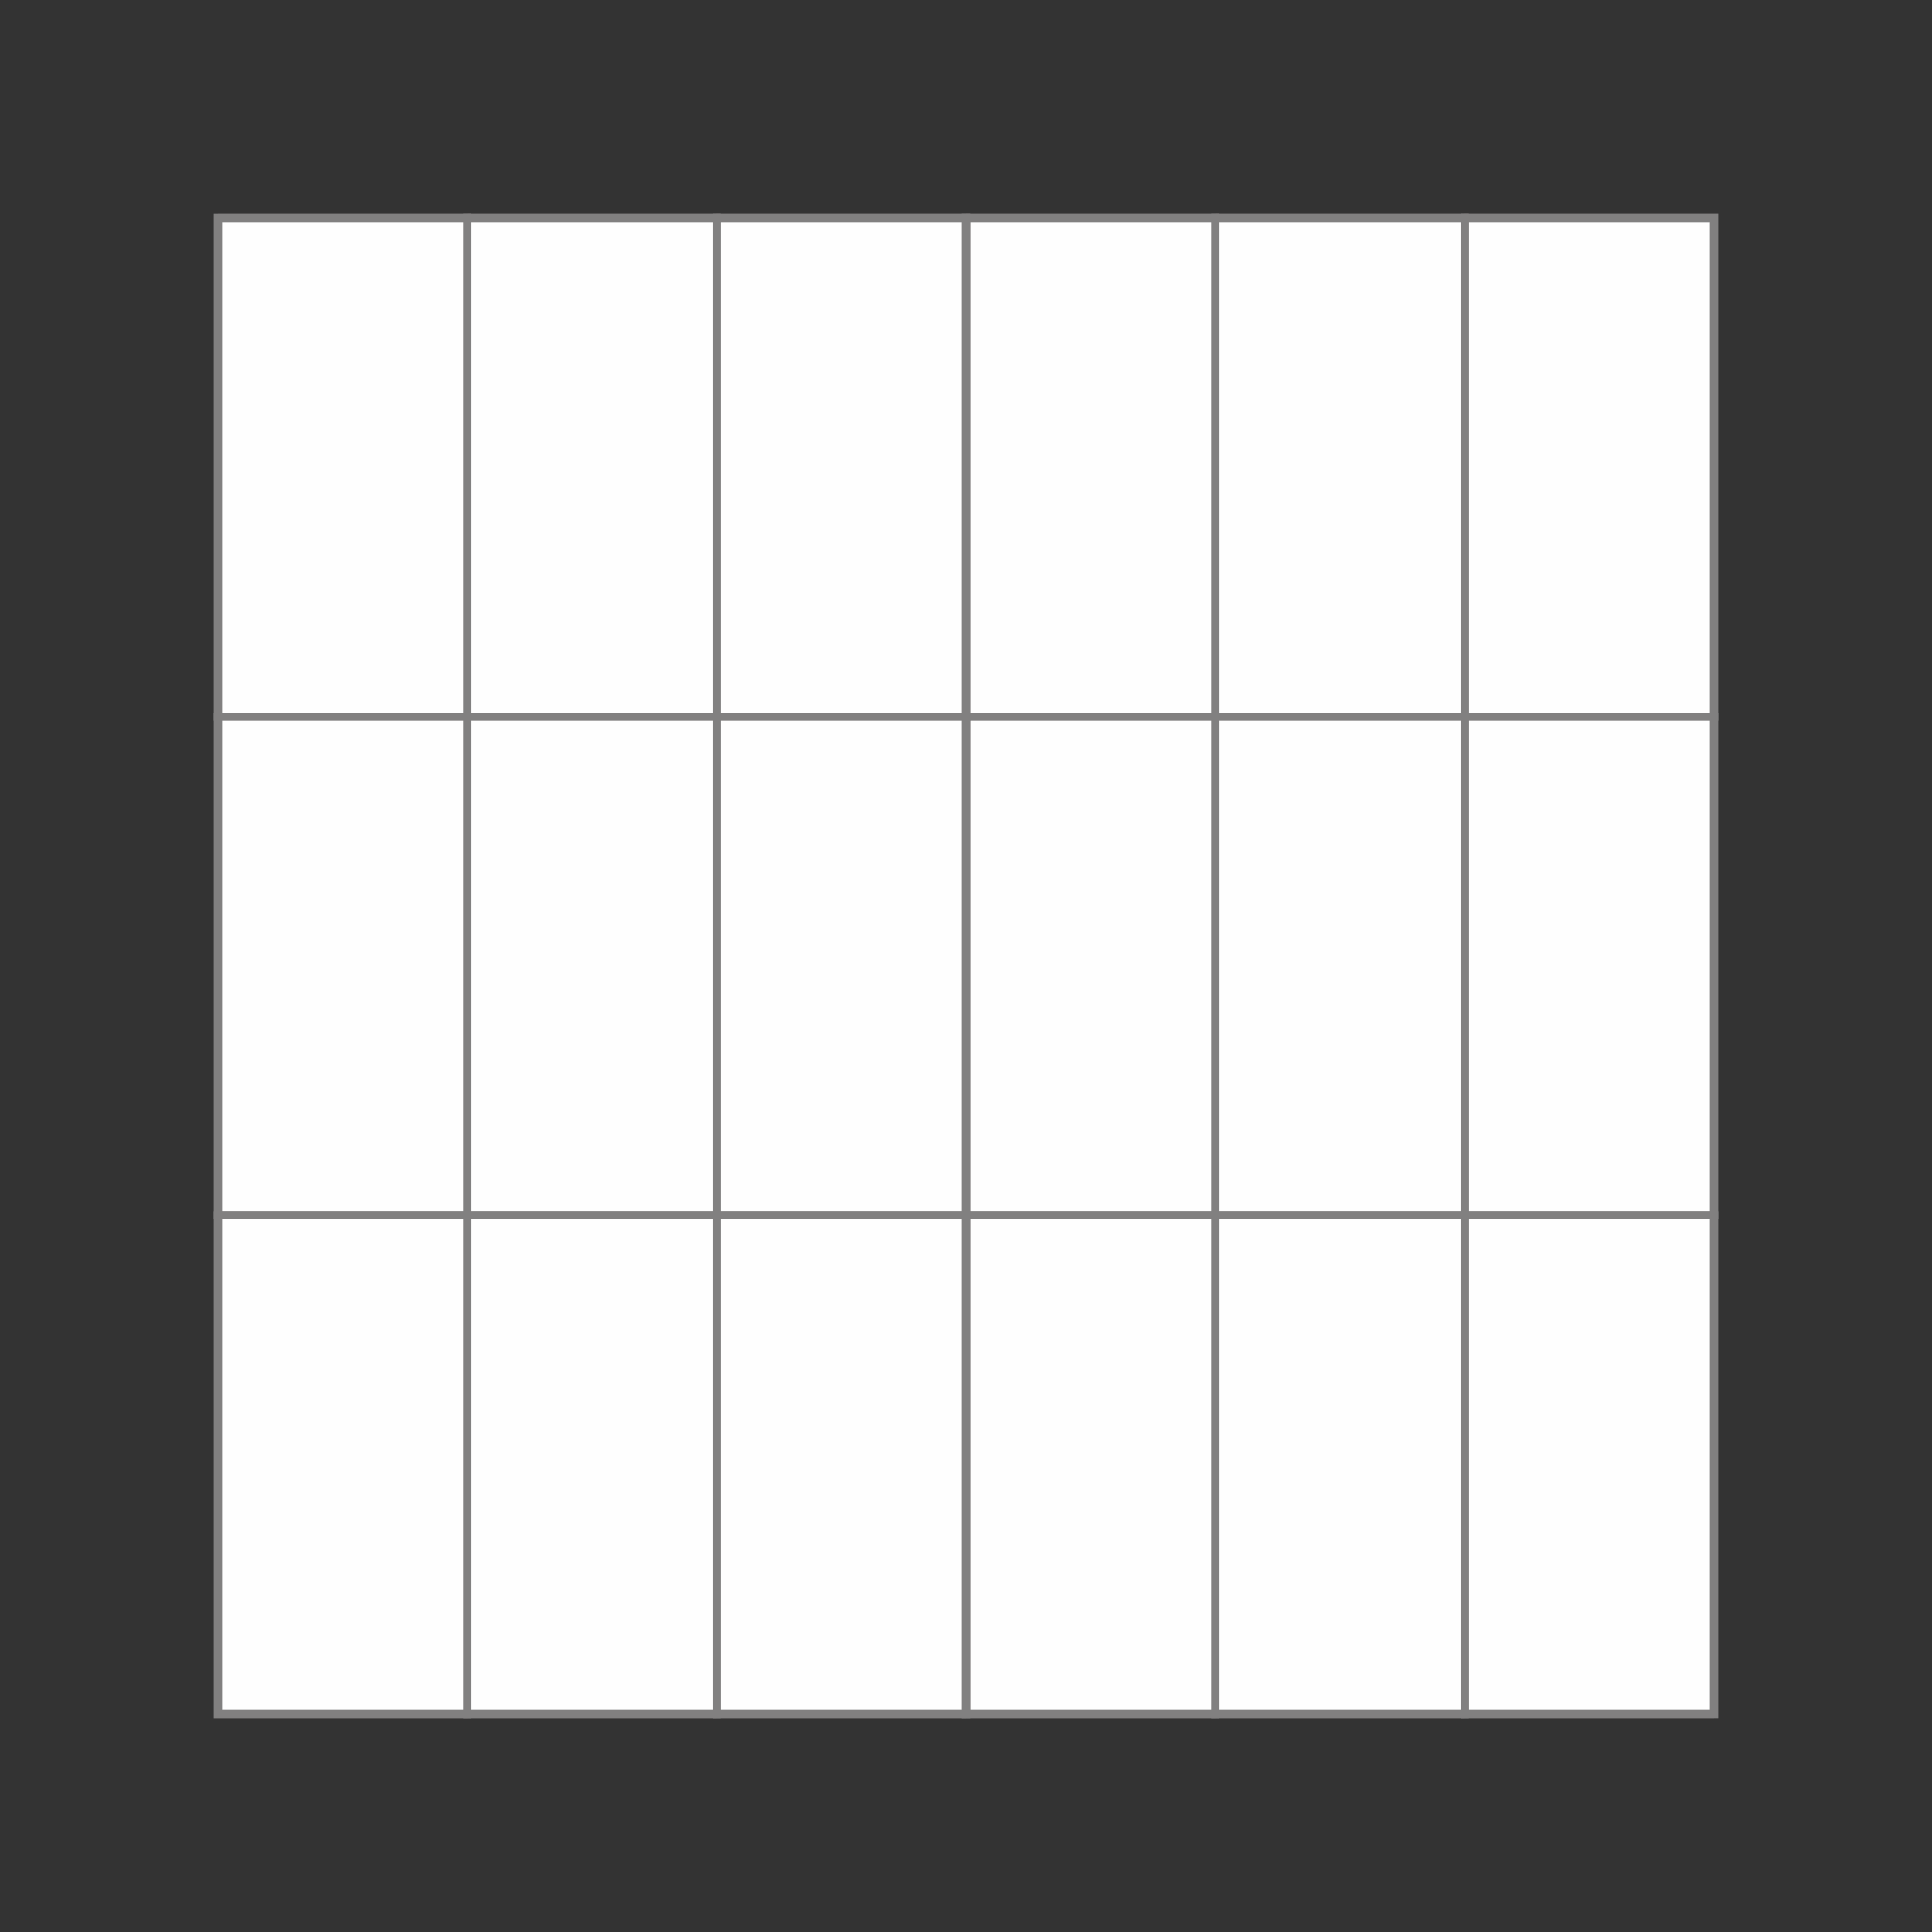 <?xml version="1.0" encoding="UTF-8"?>
<!DOCTYPE svg PUBLIC "-//W3C//DTD SVG 1.1//EN" "http://www.w3.org/Graphics/SVG/1.1/DTD/svg11.dtd">
<!-- Creator: CorelDRAW 2018 (64-Bit) -->
<svg xmlns="http://www.w3.org/2000/svg" xml:space="preserve" width="250mm" height="250mm" version="1.1" style="shape-rendering:geometricPrecision; text-rendering:geometricPrecision; image-rendering:optimizeQuality; fill-rule:evenodd; clip-rule:evenodd"
viewBox="0 0 3313433 3313433"
 xmlns:xlink="http://www.w3.org/1999/xlink">
 <rect x="0" y="0" width="3313433" height="3313433" fill="#333333" stroke="none"/>
 <defs>
  <style type="text/css">
   <![CDATA[
    .fil0 {fill:none}
    .fil1 {fill:#FEFEFE}
    .fil2 {fill:#818080;fill-rule:nonzero}
   ]]>
  </style>
 </defs>
 <g id="Layer_x0020_1">
  <rect class="fil0" x="-1" y="-1" width="3313433" height="3313433"/>
  <g id="_1672557011840">
   <g>
    <polygon class="fil1" points="2512036,373739 2939695,373739 2939695,1229058 2512036,1229058 "/>
    <path id="1" class="fil2" d="M2939695 380834l-427660 0 0 -14189 427660 0 7134 7095 -7134 7095zm0 -14189l7134 0 0 7095 -7134 -7095zm-7134 862414l0 -855319 14269 0 0 855319 -7134 7095 -7134 -7095zm14269 0l0 7095 -7134 0 7134 -7095zm-434794 -7095l427660 0 0 14189 -427660 0 -7134 -7095 7134 -7095zm0 14189l-7134 0 0 -7095 7134 7095zm7134 -862414l0 855319 -14269 0 0 -855319 7134 -7095 7134 7095zm-14269 0l0 -7095 7134 0 -7134 7095z"/>
   </g>
   <g>
    <polygon class="fil1" points="2512036,1229058 2939695,1229058 2939695,2084376 2512036,2084376 "/>
    <path id="1" class="fil2" d="M2939695 1236153l-427660 0 0 -14189 427660 0 7134 7095 -7134 7095zm0 -14189l7134 0 0 7095 -7134 -7095zm-7134 862412l0 -855318 14269 0 0 855318 -7134 7095 -7134 -7095zm14269 0l0 7095 -7134 0 7134 -7095zm-434794 -7095l427660 0 0 14189 -427660 0 -7134 -7095 7134 -7095zm0 14189l-7134 0 0 -7095 7134 7095zm7134 -862412l0 855318 -14269 0 0 -855318 7134 -7095 7134 7095zm-14269 0l0 -7095 7134 0 -7134 7095z"/>
   </g>
   <g>
    <polygon class="fil1" points="2512036,2084376 2939695,2084376 2939695,2939694 2512036,2939694 "/>
    <path id="1" class="fil2" d="M2939695 2091471l-427660 0 0 -14189 427660 0 7134 7095 -7134 7095zm0 -14189l7134 0 0 7095 -7134 -7095zm-7134 862412l0 -855318 14269 0 0 855318 -7134 7095 -7134 -7095zm14269 0l0 7095 -7134 0 7134 -7095zm-434794 -7095l427660 0 0 14189 -427660 0 -7134 -7095 7134 -7095zm0 14189l-7134 0 0 -7095 7134 7095zm7134 -862412l0 855318 -14269 0 0 -855318 7134 -7095 7134 7095zm-14269 0l0 -7095 7134 0 -7134 7095z"/>
   </g>
  </g>
  <g>
   <g>
    <polygon class="fil1" points="2084376,373739 2512036,373739 2512036,1229058 2084376,1229058 "/>
    <path id="1" class="fil2" d="M2512036 380834l-427660 0 0 -14189 427660 0 7134 7095 -7134 7095zm0 -14189l7134 0 0 7095 -7134 -7095zm-7134 862414l0 -855319 14269 0 0 855319 -7134 7095 -7134 -7095zm14269 0l0 7095 -7134 0 7134 -7095zm-434794 -7095l427660 0 0 14189 -427660 0 -7134 -7095 7134 -7095zm0 14189l-7134 0 0 -7095 7134 7095zm7134 -862414l0 855319 -14269 0 0 -855319 7134 -7095 7134 7095zm-14269 0l0 -7095 7134 0 -7134 7095z"/>
   </g>
   <g>
    <polygon class="fil1" points="2084376,1229058 2512036,1229058 2512036,2084376 2084376,2084376 "/>
    <path id="1" class="fil2" d="M2512036 1236153l-427660 0 0 -14189 427660 0 7134 7095 -7134 7095zm0 -14189l7134 0 0 7095 -7134 -7095zm-7134 862412l0 -855318 14269 0 0 855318 -7134 7095 -7134 -7095zm14269 0l0 7095 -7134 0 7134 -7095zm-434794 -7095l427660 0 0 14189 -427660 0 -7134 -7095 7134 -7095zm0 14189l-7134 0 0 -7095 7134 7095zm7134 -862412l0 855318 -14269 0 0 -855318 7134 -7095 7134 7095zm-14269 0l0 -7095 7134 0 -7134 7095z"/>
   </g>
   <g>
    <polygon class="fil1" points="2084376,2084376 2512036,2084376 2512036,2939694 2084376,2939694 "/>
    <path id="1" class="fil2" d="M2512036 2091471l-427660 0 0 -14189 427660 0 7134 7095 -7134 7095zm0 -14189l7134 0 0 7095 -7134 -7095zm-7134 862412l0 -855318 14269 0 0 855318 -7134 7095 -7134 -7095zm14269 0l0 7095 -7134 0 7134 -7095zm-434794 -7095l427660 0 0 14189 -427660 0 -7134 -7095 7134 -7095zm0 14189l-7134 0 0 -7095 7134 7095zm7134 -862412l0 855318 -14269 0 0 -855318 7134 -7095 7134 7095zm-14269 0l0 -7095 7134 0 -7134 7095z"/>
   </g>
  </g>
  <g>
   <g>
    <polygon class="fil1" points="1656717,373739 2084376,373739 2084376,1229058 1656717,1229058 "/>
    <path id="1" class="fil2" d="M2084376 380834l-427660 0 0 -14189 427660 0 7134 7095 -7134 7095zm0 -14189l7134 0 0 7095 -7134 -7095zm-7134 862414l0 -855319 14269 0 0 855319 -7134 7095 -7134 -7095zm14269 0l0 7095 -7134 0 7134 -7095zm-434794 -7095l427660 0 0 14189 -427660 0 -7134 -7095 7134 -7095zm0 14189l-7134 0 0 -7095 7134 7095zm7134 -862414l0 855319 -14269 0 0 -855319 7134 -7095 7134 7095zm-14269 0l0 -7095 7134 0 -7134 7095z"/>
   </g>
   <g>
    <polygon class="fil1" points="1656717,1229058 2084376,1229058 2084376,2084376 1656717,2084376 "/>
    <path id="1" class="fil2" d="M2084376 1236153l-427660 0 0 -14189 427660 0 7134 7095 -7134 7095zm0 -14189l7134 0 0 7095 -7134 -7095zm-7134 862412l0 -855318 14269 0 0 855318 -7134 7095 -7134 -7095zm14269 0l0 7095 -7134 0 7134 -7095zm-434794 -7095l427660 0 0 14189 -427660 0 -7134 -7095 7134 -7095zm0 14189l-7134 0 0 -7095 7134 7095zm7134 -862412l0 855318 -14269 0 0 -855318 7134 -7095 7134 7095zm-14269 0l0 -7095 7134 0 -7134 7095z"/>
   </g>
   <g>
    <polygon class="fil1" points="1656717,2084376 2084376,2084376 2084376,2939694 1656717,2939694 "/>
    <path id="1" class="fil2" d="M2084376 2091471l-427660 0 0 -14189 427660 0 7134 7095 -7134 7095zm0 -14189l7134 0 0 7095 -7134 -7095zm-7134 862412l0 -855318 14269 0 0 855318 -7134 7095 -7134 -7095zm14269 0l0 7095 -7134 0 7134 -7095zm-434794 -7095l427660 0 0 14189 -427660 0 -7134 -7095 7134 -7095zm0 14189l-7134 0 0 -7095 7134 7095zm7134 -862412l0 855318 -14269 0 0 -855318 7134 -7095 7134 7095zm-14269 0l0 -7095 7134 0 -7134 7095z"/>
   </g>
  </g>
  <g>
   <g>
    <polygon class="fil1" points="1229057,373739 1656717,373739 1656717,1229058 1229057,1229058 "/>
    <path id="1" class="fil2" d="M1656717 380834l-427660 0 0 -14189 427660 0 7134 7095 -7134 7095zm0 -14189l7134 0 0 7095 -7134 -7095zm-7134 862414l0 -855319 14269 0 0 855319 -7134 7095 -7134 -7095zm14269 0l0 7095 -7134 0 7134 -7095zm-434794 -7095l427660 0 0 14189 -427660 0 -7134 -7095 7134 -7095zm0 14189l-7134 0 0 -7095 7134 7095zm7134 -862414l0 855319 -14269 0 0 -855319 7134 -7095 7134 7095zm-14269 0l0 -7095 7134 0 -7134 7095z"/>
   </g>
   <g>
    <polygon class="fil1" points="1229057,1229058 1656717,1229058 1656717,2084376 1229057,2084376 "/>
    <path id="1" class="fil2" d="M1656717 1236153l-427660 0 0 -14189 427660 0 7134 7095 -7134 7095zm0 -14189l7134 0 0 7095 -7134 -7095zm-7134 862412l0 -855318 14269 0 0 855318 -7134 7095 -7134 -7095zm14269 0l0 7095 -7134 0 7134 -7095zm-434794 -7095l427660 0 0 14189 -427660 0 -7134 -7095 7134 -7095zm0 14189l-7134 0 0 -7095 7134 7095zm7134 -862412l0 855318 -14269 0 0 -855318 7134 -7095 7134 7095zm-14269 0l0 -7095 7134 0 -7134 7095z"/>
   </g>
   <g>
    <polygon class="fil1" points="1229057,2084376 1656717,2084376 1656717,2939694 1229057,2939694 "/>
    <path id="1" class="fil2" d="M1656717 2091471l-427660 0 0 -14189 427660 0 7134 7095 -7134 7095zm0 -14189l7134 0 0 7095 -7134 -7095zm-7134 862412l0 -855318 14269 0 0 855318 -7134 7095 -7134 -7095zm14269 0l0 7095 -7134 0 7134 -7095zm-434794 -7095l427660 0 0 14189 -427660 0 -7134 -7095 7134 -7095zm0 14189l-7134 0 0 -7095 7134 7095zm7134 -862412l0 855318 -14269 0 0 -855318 7134 -7095 7134 7095zm-14269 0l0 -7095 7134 0 -7134 7095z"/>
   </g>
  </g>
  <g>
   <g>
    <polygon class="fil1" points="801398,373739 1229057,373739 1229057,1229058 801398,1229058 "/>
    <path id="1" class="fil2" d="M1229057 380834l-427660 0 0 -14189 427660 0 7134 7095 -7134 7095zm0 -14189l7134 0 0 7095 -7134 -7095zm-7134 862414l0 -855319 14269 0 0 855319 -7134 7095 -7134 -7095zm14269 0l0 7095 -7134 0 7134 -7095zm-434794 -7095l427660 0 0 14189 -427660 0 -7134 -7095 7134 -7095zm0 14189l-7134 0 0 -7095 7134 7095zm7134 -862414l0 855319 -14269 0 0 -855319 7134 -7095 7134 7095zm-14269 0l0 -7095 7134 0 -7134 7095z"/>
   </g>
   <g>
    <polygon class="fil1" points="801398,1229058 1229057,1229058 1229057,2084376 801398,2084376 "/>
    <path id="1" class="fil2" d="M1229057 1236153l-427660 0 0 -14189 427660 0 7134 7095 -7134 7095zm0 -14189l7134 0 0 7095 -7134 -7095zm-7134 862412l0 -855318 14269 0 0 855318 -7134 7095 -7134 -7095zm14269 0l0 7095 -7134 0 7134 -7095zm-434794 -7095l427660 0 0 14189 -427660 0 -7134 -7095 7134 -7095zm0 14189l-7134 0 0 -7095 7134 7095zm7134 -862412l0 855318 -14269 0 0 -855318 7134 -7095 7134 7095zm-14269 0l0 -7095 7134 0 -7134 7095z"/>
   </g>
   <g>
    <polygon class="fil1" points="801398,2084376 1229057,2084376 1229057,2939694 801398,2939694 "/>
    <path id="1" class="fil2" d="M1229057 2091471l-427660 0 0 -14189 427660 0 7134 7095 -7134 7095zm0 -14189l7134 0 0 7095 -7134 -7095zm-7134 862412l0 -855318 14269 0 0 855318 -7134 7095 -7134 -7095zm14269 0l0 7095 -7134 0 7134 -7095zm-434794 -7095l427660 0 0 14189 -427660 0 -7134 -7095 7134 -7095zm0 14189l-7134 0 0 -7095 7134 7095zm7134 -862412l0 855318 -14269 0 0 -855318 7134 -7095 7134 7095zm-14269 0l0 -7095 7134 0 -7134 7095z"/>
   </g>
  </g>
  <g>
   <g>
    <polygon class="fil1" points="373738,373739 801398,373739 801398,1229058 373738,1229058 "/>
    <path id="1" class="fil2" d="M801398 380834l-427660 0 0 -14189 427660 0 7134 7095 -7134 7095zm0 -14189l7134 0 0 7095 -7134 -7095zm-7134 862414l0 -855319 14269 0 0 855319 -7134 7095 -7134 -7095zm14269 0l0 7095 -7134 0 7134 -7095zm-434794 -7095l427660 0 0 14189 -427660 0 -7134 -7095 7134 -7095zm0 14189l-7134 0 0 -7095 7134 7095zm7134 -862414l0 855319 -14269 0 0 -855319 7134 -7095 7134 7095zm-14269 0l0 -7095 7134 0 -7134 7095z"/>
   </g>
   <g>
    <polygon class="fil1" points="373738,1229058 801398,1229058 801398,2084376 373738,2084376 "/>
    <path id="1" class="fil2" d="M801398 1236153l-427660 0 0 -14189 427660 0 7134 7095 -7134 7095zm0 -14189l7134 0 0 7095 -7134 -7095zm-7134 862412l0 -855318 14269 0 0 855318 -7134 7095 -7134 -7095zm14269 0l0 7095 -7134 0 7134 -7095zm-434794 -7095l427660 0 0 14189 -427660 0 -7134 -7095 7134 -7095zm0 14189l-7134 0 0 -7095 7134 7095zm7134 -862412l0 855318 -14269 0 0 -855318 7134 -7095 7134 7095zm-14269 0l0 -7095 7134 0 -7134 7095z"/>
   </g>
   <g>
    <polygon class="fil1" points="373738,2084376 801398,2084376 801398,2939694 373738,2939694 "/>
    <path id="1" class="fil2" d="M801398 2091471l-427660 0 0 -14189 427660 0 7134 7095 -7134 7095zm0 -14189l7134 0 0 7095 -7134 -7095zm-7134 862412l0 -855318 14269 0 0 855318 -7134 7095 -7134 -7095zm14269 0l0 7095 -7134 0 7134 -7095zm-434794 -7095l427660 0 0 14189 -427660 0 -7134 -7095 7134 -7095zm0 14189l-7134 0 0 -7095 7134 7095zm7134 -862412l0 855318 -14269 0 0 -855318 7134 -7095 7134 7095zm-14269 0l0 -7095 7134 0 -7134 7095z"/>
   </g>
  </g>
 </g>
</svg>
